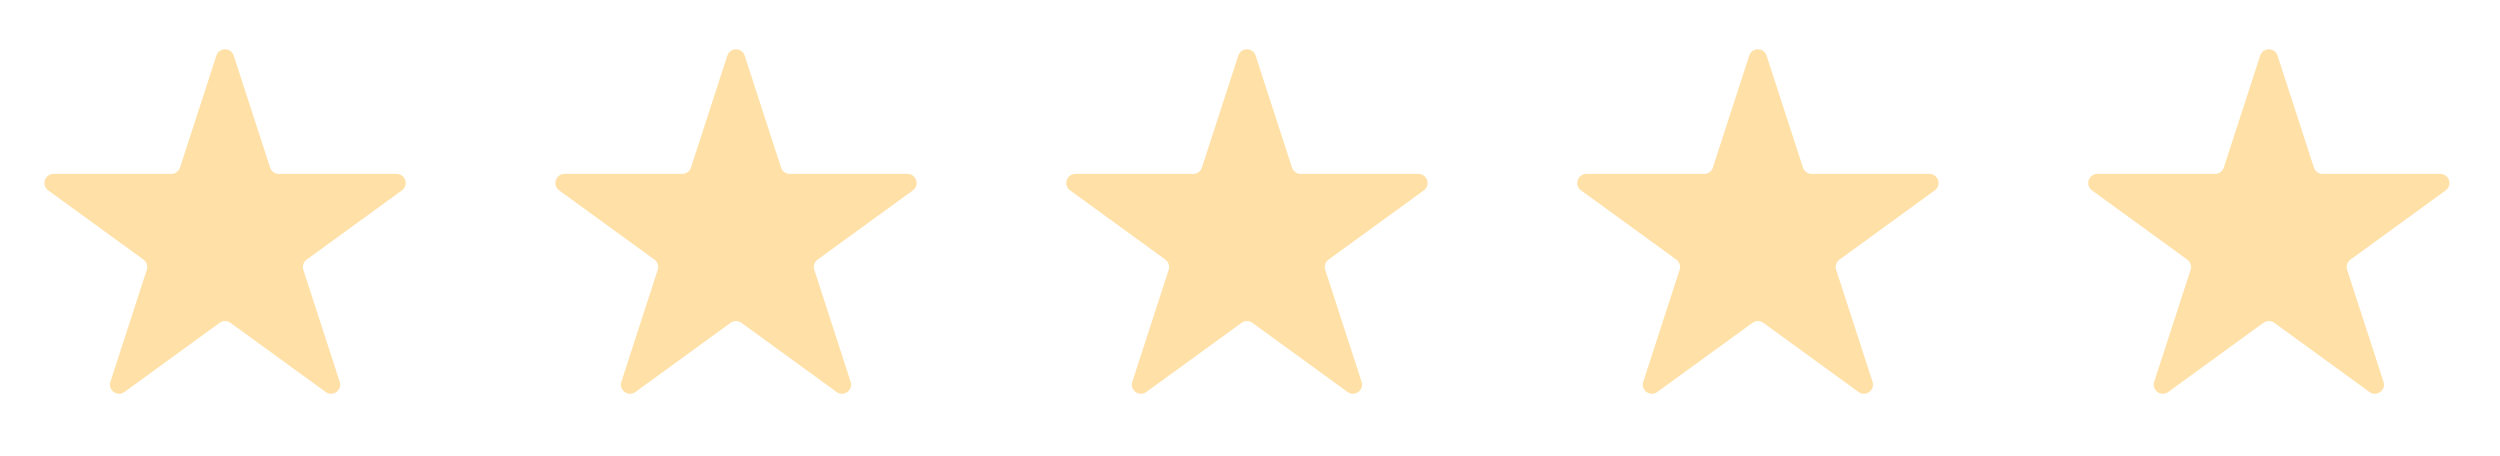 <svg width="137" height="25" viewBox="0 0 137 25" fill="none" xmlns="http://www.w3.org/2000/svg">
<path d="M11.857 3.047C12.007 2.586 12.659 2.586 12.809 3.047L14.803 9.184C14.87 9.39 15.062 9.529 15.278 9.529H21.731C22.216 9.529 22.417 10.149 22.025 10.434L16.805 14.227C16.629 14.354 16.556 14.58 16.623 14.786L18.617 20.923C18.767 21.384 18.239 21.767 17.848 21.482L12.627 17.689C12.452 17.562 12.214 17.562 12.039 17.689L6.818 21.482C6.427 21.767 5.899 21.384 6.049 20.923L8.043 14.786C8.11 14.58 8.037 14.354 7.862 14.227L2.641 10.434C2.249 10.149 2.45 9.529 2.935 9.529H9.388C9.604 9.529 9.796 9.39 9.863 9.184L11.857 3.047Z" fill="#FFE1A8"/>
<path d="M39.858 3.047C40.007 2.586 40.659 2.586 40.809 3.047L42.803 9.184C42.87 9.39 43.062 9.529 43.278 9.529H49.731C50.216 9.529 50.417 10.149 50.025 10.434L44.804 14.227C44.629 14.354 44.556 14.58 44.623 14.786L46.617 20.923C46.767 21.384 46.239 21.767 45.848 21.482L40.627 17.689C40.452 17.562 40.214 17.562 40.039 17.689L34.818 21.482C34.427 21.767 33.899 21.384 34.049 20.923L36.043 14.786C36.11 14.58 36.037 14.354 35.861 14.227L30.641 10.434C30.249 10.149 30.45 9.529 30.935 9.529H37.388C37.604 9.529 37.796 9.39 37.863 9.184L39.858 3.047Z" fill="#FFE1A8"/>
<path d="M67.858 3.047C68.007 2.586 68.659 2.586 68.808 3.047L70.803 9.184C70.87 9.39 71.062 9.529 71.278 9.529H77.731C78.216 9.529 78.417 10.149 78.025 10.434L72.805 14.227C72.629 14.354 72.556 14.58 72.623 14.786L74.617 20.923C74.767 21.384 74.239 21.767 73.848 21.482L68.627 17.689C68.452 17.562 68.214 17.562 68.039 17.689L62.818 21.482C62.427 21.767 61.899 21.384 62.049 20.923L64.043 14.786C64.11 14.58 64.037 14.354 63.861 14.227L58.641 10.434C58.249 10.149 58.45 9.529 58.935 9.529H65.388C65.604 9.529 65.796 9.39 65.863 9.184L67.858 3.047Z" fill="#FFE1A8"/>
<path d="M95.858 3.047C96.007 2.586 96.659 2.586 96.808 3.047L98.803 9.184C98.87 9.39 99.062 9.529 99.278 9.529H105.731C106.216 9.529 106.417 10.149 106.025 10.434L100.805 14.227C100.629 14.354 100.556 14.58 100.623 14.786L102.617 20.923C102.767 21.384 102.239 21.767 101.848 21.482L96.627 17.689C96.452 17.562 96.214 17.562 96.039 17.689L90.818 21.482C90.427 21.767 89.899 21.384 90.049 20.923L92.043 14.786C92.11 14.58 92.037 14.354 91.862 14.227L86.641 10.434C86.249 10.149 86.45 9.529 86.935 9.529H93.388C93.604 9.529 93.796 9.39 93.863 9.184L95.858 3.047Z" fill="#FFE1A8"/>
<path d="M123.857 3.047C124.007 2.586 124.659 2.586 124.809 3.047L126.803 9.184C126.87 9.39 127.062 9.529 127.278 9.529H133.731C134.216 9.529 134.417 10.149 134.025 10.434L128.805 14.227C128.629 14.354 128.556 14.58 128.623 14.786L130.617 20.923C130.767 21.384 130.239 21.767 129.848 21.482L124.627 17.689C124.452 17.562 124.214 17.562 124.039 17.689L118.818 21.482C118.427 21.767 117.899 21.384 118.049 20.923L120.043 14.786C120.11 14.58 120.037 14.354 119.861 14.227L114.641 10.434C114.249 10.149 114.45 9.529 114.935 9.529H121.388C121.604 9.529 121.796 9.39 121.863 9.184L123.857 3.047Z" fill="#FFE1A8"/>
</svg>
